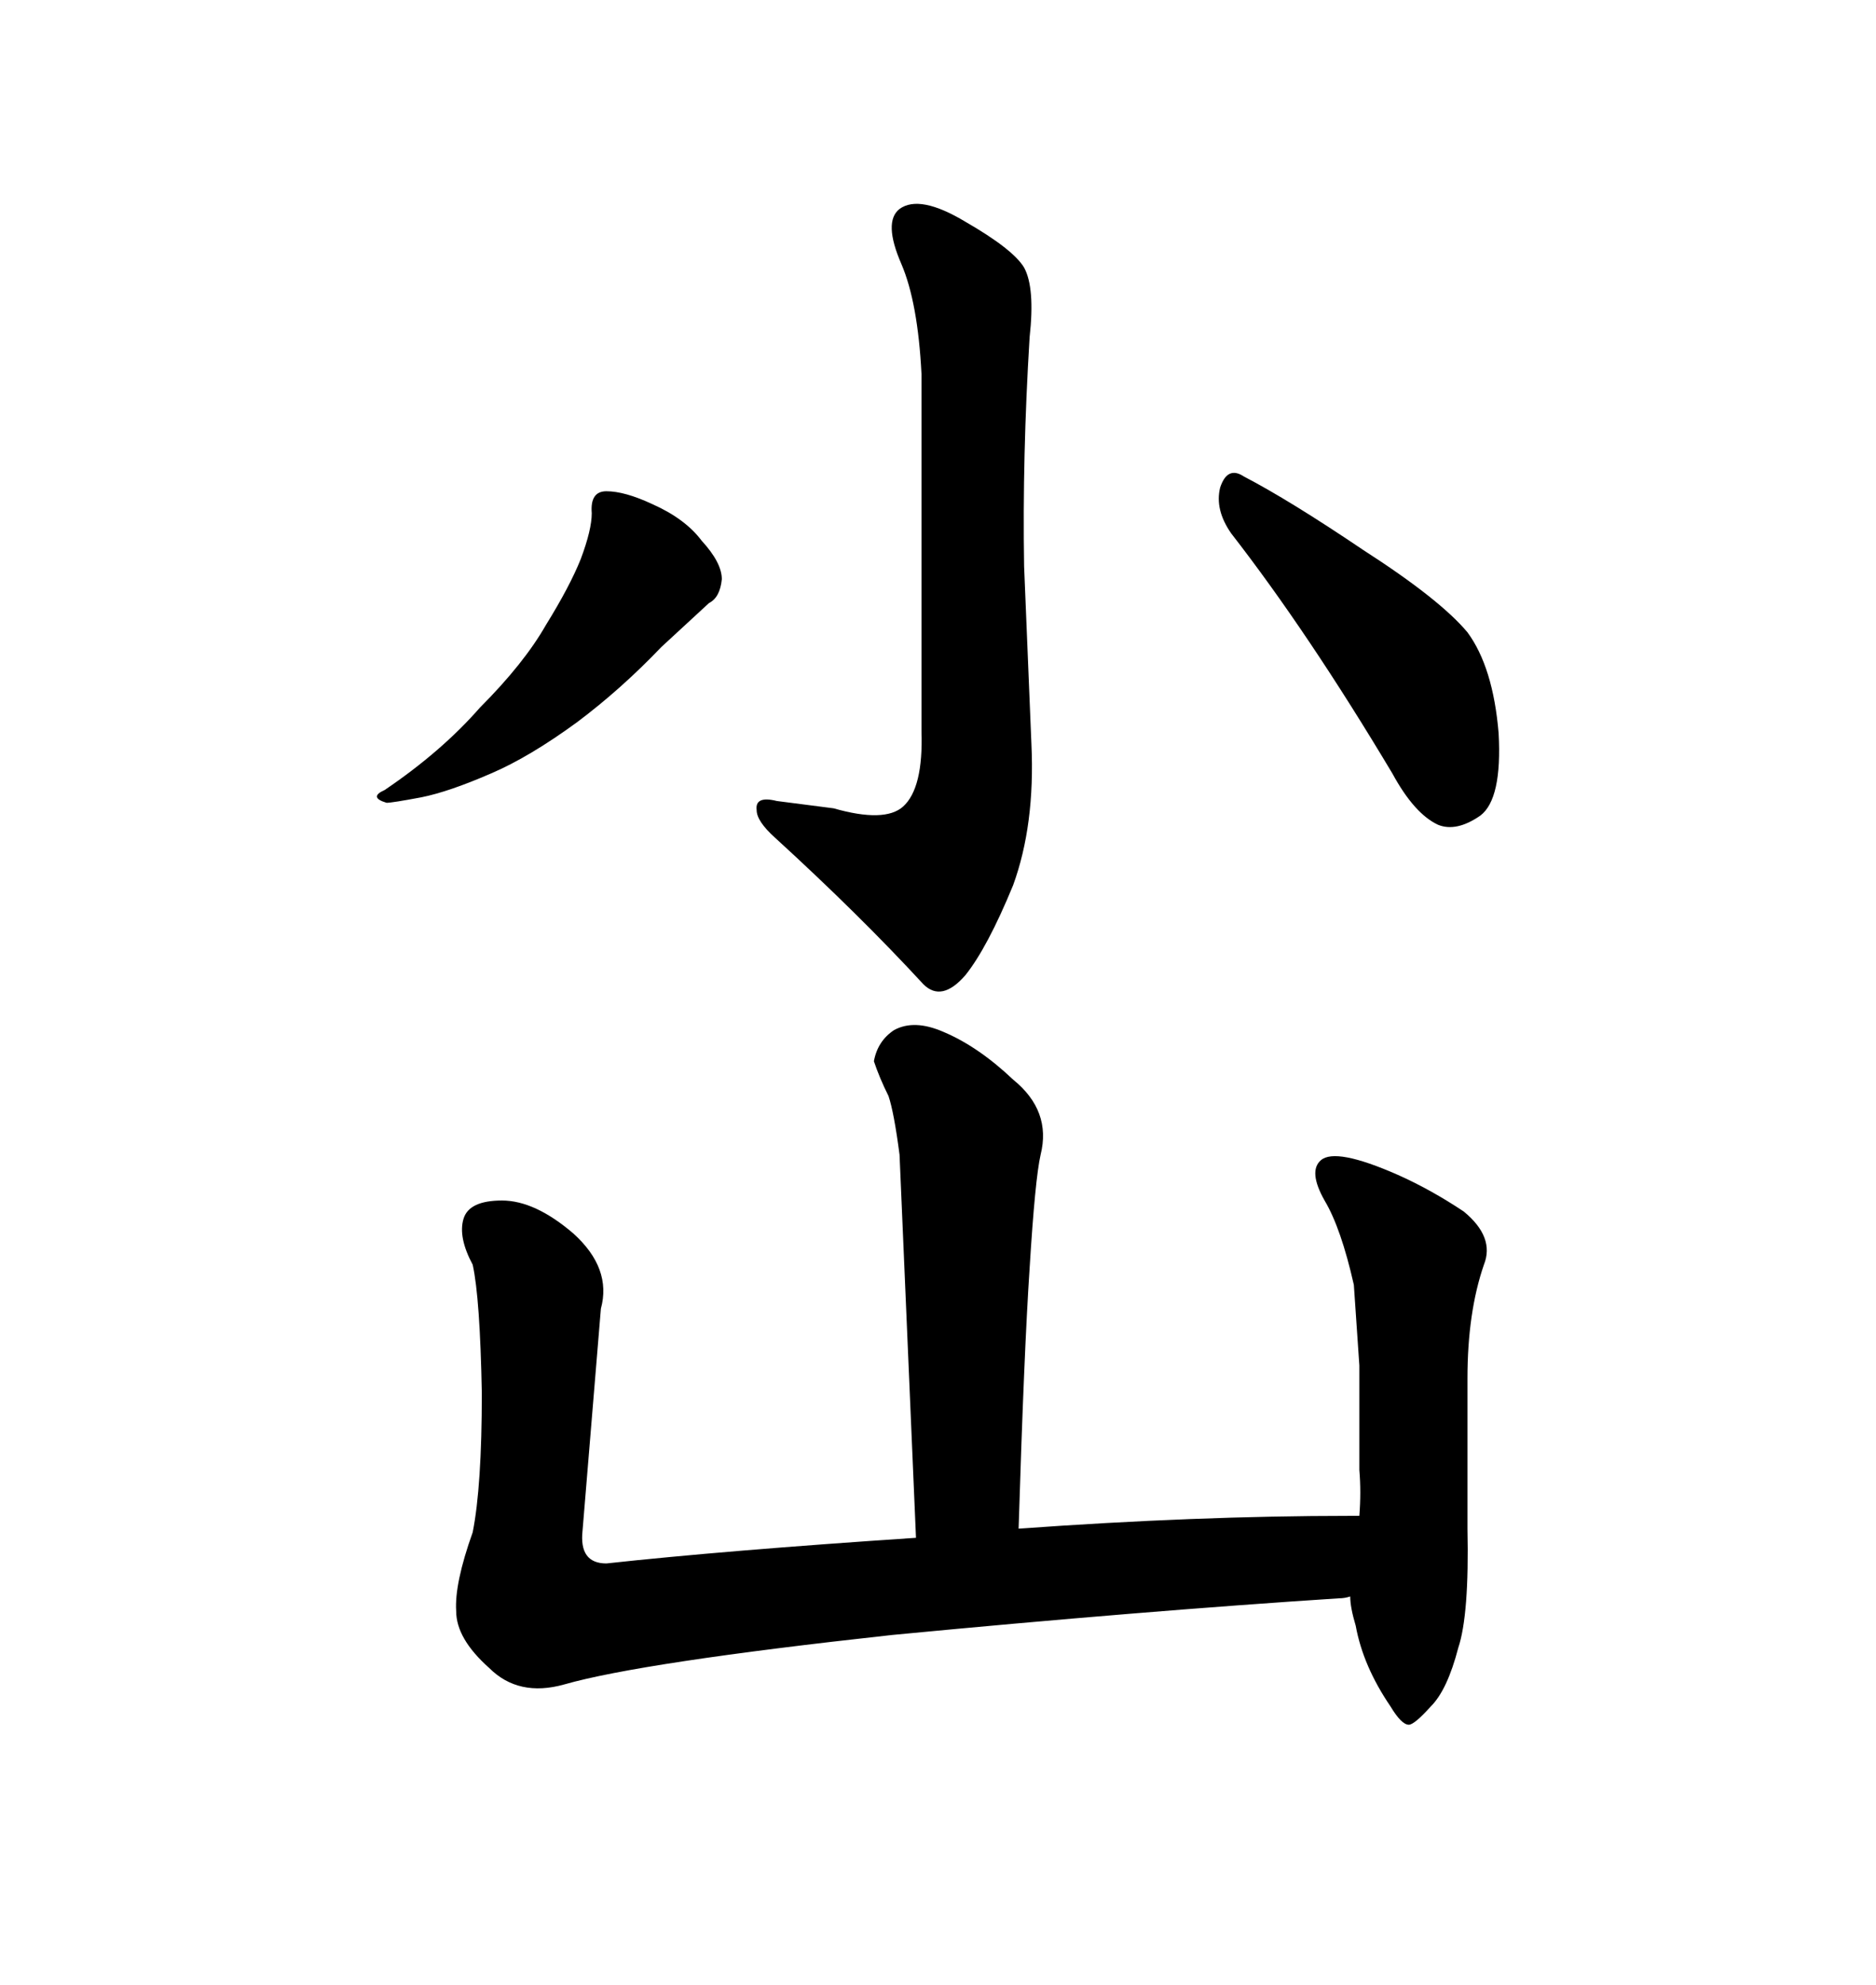 <svg xmlns="http://www.w3.org/2000/svg" xmlns:xlink="http://www.w3.org/1999/xlink" width="300" height="317.285"><path d="M142.68 261.33L142.68 261.33Q182.52 257.52 214.16 255.47L214.16 255.47Q215.04 255.47 215.92 255.18L215.92 255.18Q215.92 256.93 216.80 259.86L216.80 259.86Q217.97 266.31 222.36 272.75L222.36 272.75Q224.12 275.68 225.29 275.68L225.29 275.68Q226.17 275.68 228.81 272.75L228.81 272.75Q231.45 270.12 233.20 263.38L233.20 263.38Q234.96 258.11 234.67 244.34L234.67 244.34L234.67 220.31Q234.67 209.77 237.30 202.15L237.30 202.15Q239.06 197.75 234.08 193.65L234.08 193.65Q228.81 190.14 223.54 187.79L223.54 187.79Q213.57 183.40 211.23 185.45L211.23 185.45Q209.18 187.21 211.82 191.89L211.82 191.89Q214.45 196.29 216.50 205.37L216.50 205.37L217.38 218.26L217.38 234.96Q217.68 238.48 217.38 242.29L217.38 242.29L215.92 242.29Q191.31 242.29 162.89 244.34L162.89 244.34Q163.77 215.92 164.65 202.73L164.65 202.73Q165.53 188.38 166.41 184.57L166.41 184.57Q168.16 177.54 162.01 172.56L162.01 172.56Q156.45 167.29 150.88 164.94L150.88 164.94Q146.19 162.89 142.97 164.65L142.97 164.65Q140.33 166.41 139.75 169.63L139.75 169.63Q140.63 172.27 142.09 175.20L142.09 175.20Q142.97 177.83 143.85 184.57L143.85 184.57L146.48 245.80Q115.72 247.85 96.97 249.90L96.97 249.90Q92.58 249.90 93.16 244.63L93.16 244.63L96.09 209.18Q97.85 202.73 91.70 197.17L91.70 197.17Q85.55 191.89 80.27 191.89L80.27 191.89Q75 191.89 74.12 194.82L74.12 194.82Q73.24 197.75 75.59 202.15L75.59 202.15Q76.76 207.42 77.05 222.66L77.05 222.66Q77.05 237.60 75.59 244.92L75.59 244.92Q72.66 253.13 72.95 257.52L72.95 257.52Q72.95 261.91 78.22 266.60L78.22 266.60Q82.91 271.29 90.23 269.24L90.23 269.24Q102.54 265.72 142.68 261.33ZM147.36 59.77L147.36 59.77L147.36 116.89Q147.66 125.98 144.43 128.91L144.43 128.91Q141.50 131.54 133.30 129.20L133.30 129.20L124.22 128.03Q120.70 127.15 121.00 129.49L121.00 129.49Q121.00 131.25 123.93 133.89L123.93 133.89Q137.40 146.19 147.66 157.32L147.66 157.32Q150.59 160.25 154.39 155.86L154.39 155.86Q157.91 151.46 162.01 141.50L162.01 141.50Q165.53 131.84 164.94 118.95L164.94 118.95L163.77 90.53Q163.48 72.95 164.65 53.91L164.65 53.91Q165.53 46.00 163.77 42.77L163.77 42.77Q162.01 39.84 154.39 35.45L154.39 35.45Q147.07 31.05 143.85 33.40L143.85 33.40Q141.21 35.45 144.14 42.19L144.14 42.19Q146.78 48.34 147.36 59.77ZM94.63 82.03L94.63 82.03Q94.63 84.67 92.87 89.36L92.87 89.36Q91.11 93.75 87.30 99.90L87.30 99.90Q83.79 106.05 76.76 113.09L76.76 113.09Q70.61 120.12 61.52 126.27L61.52 126.27Q58.89 127.44 61.82 128.32L61.82 128.32Q62.70 128.32 67.38 127.44L67.38 127.44Q71.78 126.56 78.52 123.63L78.52 123.63Q84.67 121.00 92.29 115.43L92.29 115.43Q99.32 110.16 105.76 103.42L105.76 103.42L113.38 96.39Q115.14 95.51 115.43 92.58L115.43 92.58Q115.43 89.94 112.21 86.43L112.21 86.43Q109.57 82.91 104.30 80.57L104.30 80.57Q99.90 78.52 96.97 78.52L96.97 78.52Q94.34 78.52 94.63 82.03ZM196.88 85.25L196.88 85.25Q209.18 101.07 222.66 123.63L222.66 123.63Q226.17 130.08 229.98 131.84L229.98 131.84Q232.91 133.01 236.72 130.37L236.72 130.37Q240.23 127.73 239.65 117.19L239.65 117.19Q238.77 106.64 234.67 101.07L234.67 101.07Q230.27 95.80 217.97 87.89L217.97 87.89Q206.25 79.98 198.93 76.17L198.93 76.17Q196.29 74.41 195.12 77.93L195.12 77.93Q194.24 81.45 196.88 85.25Z"/></svg>